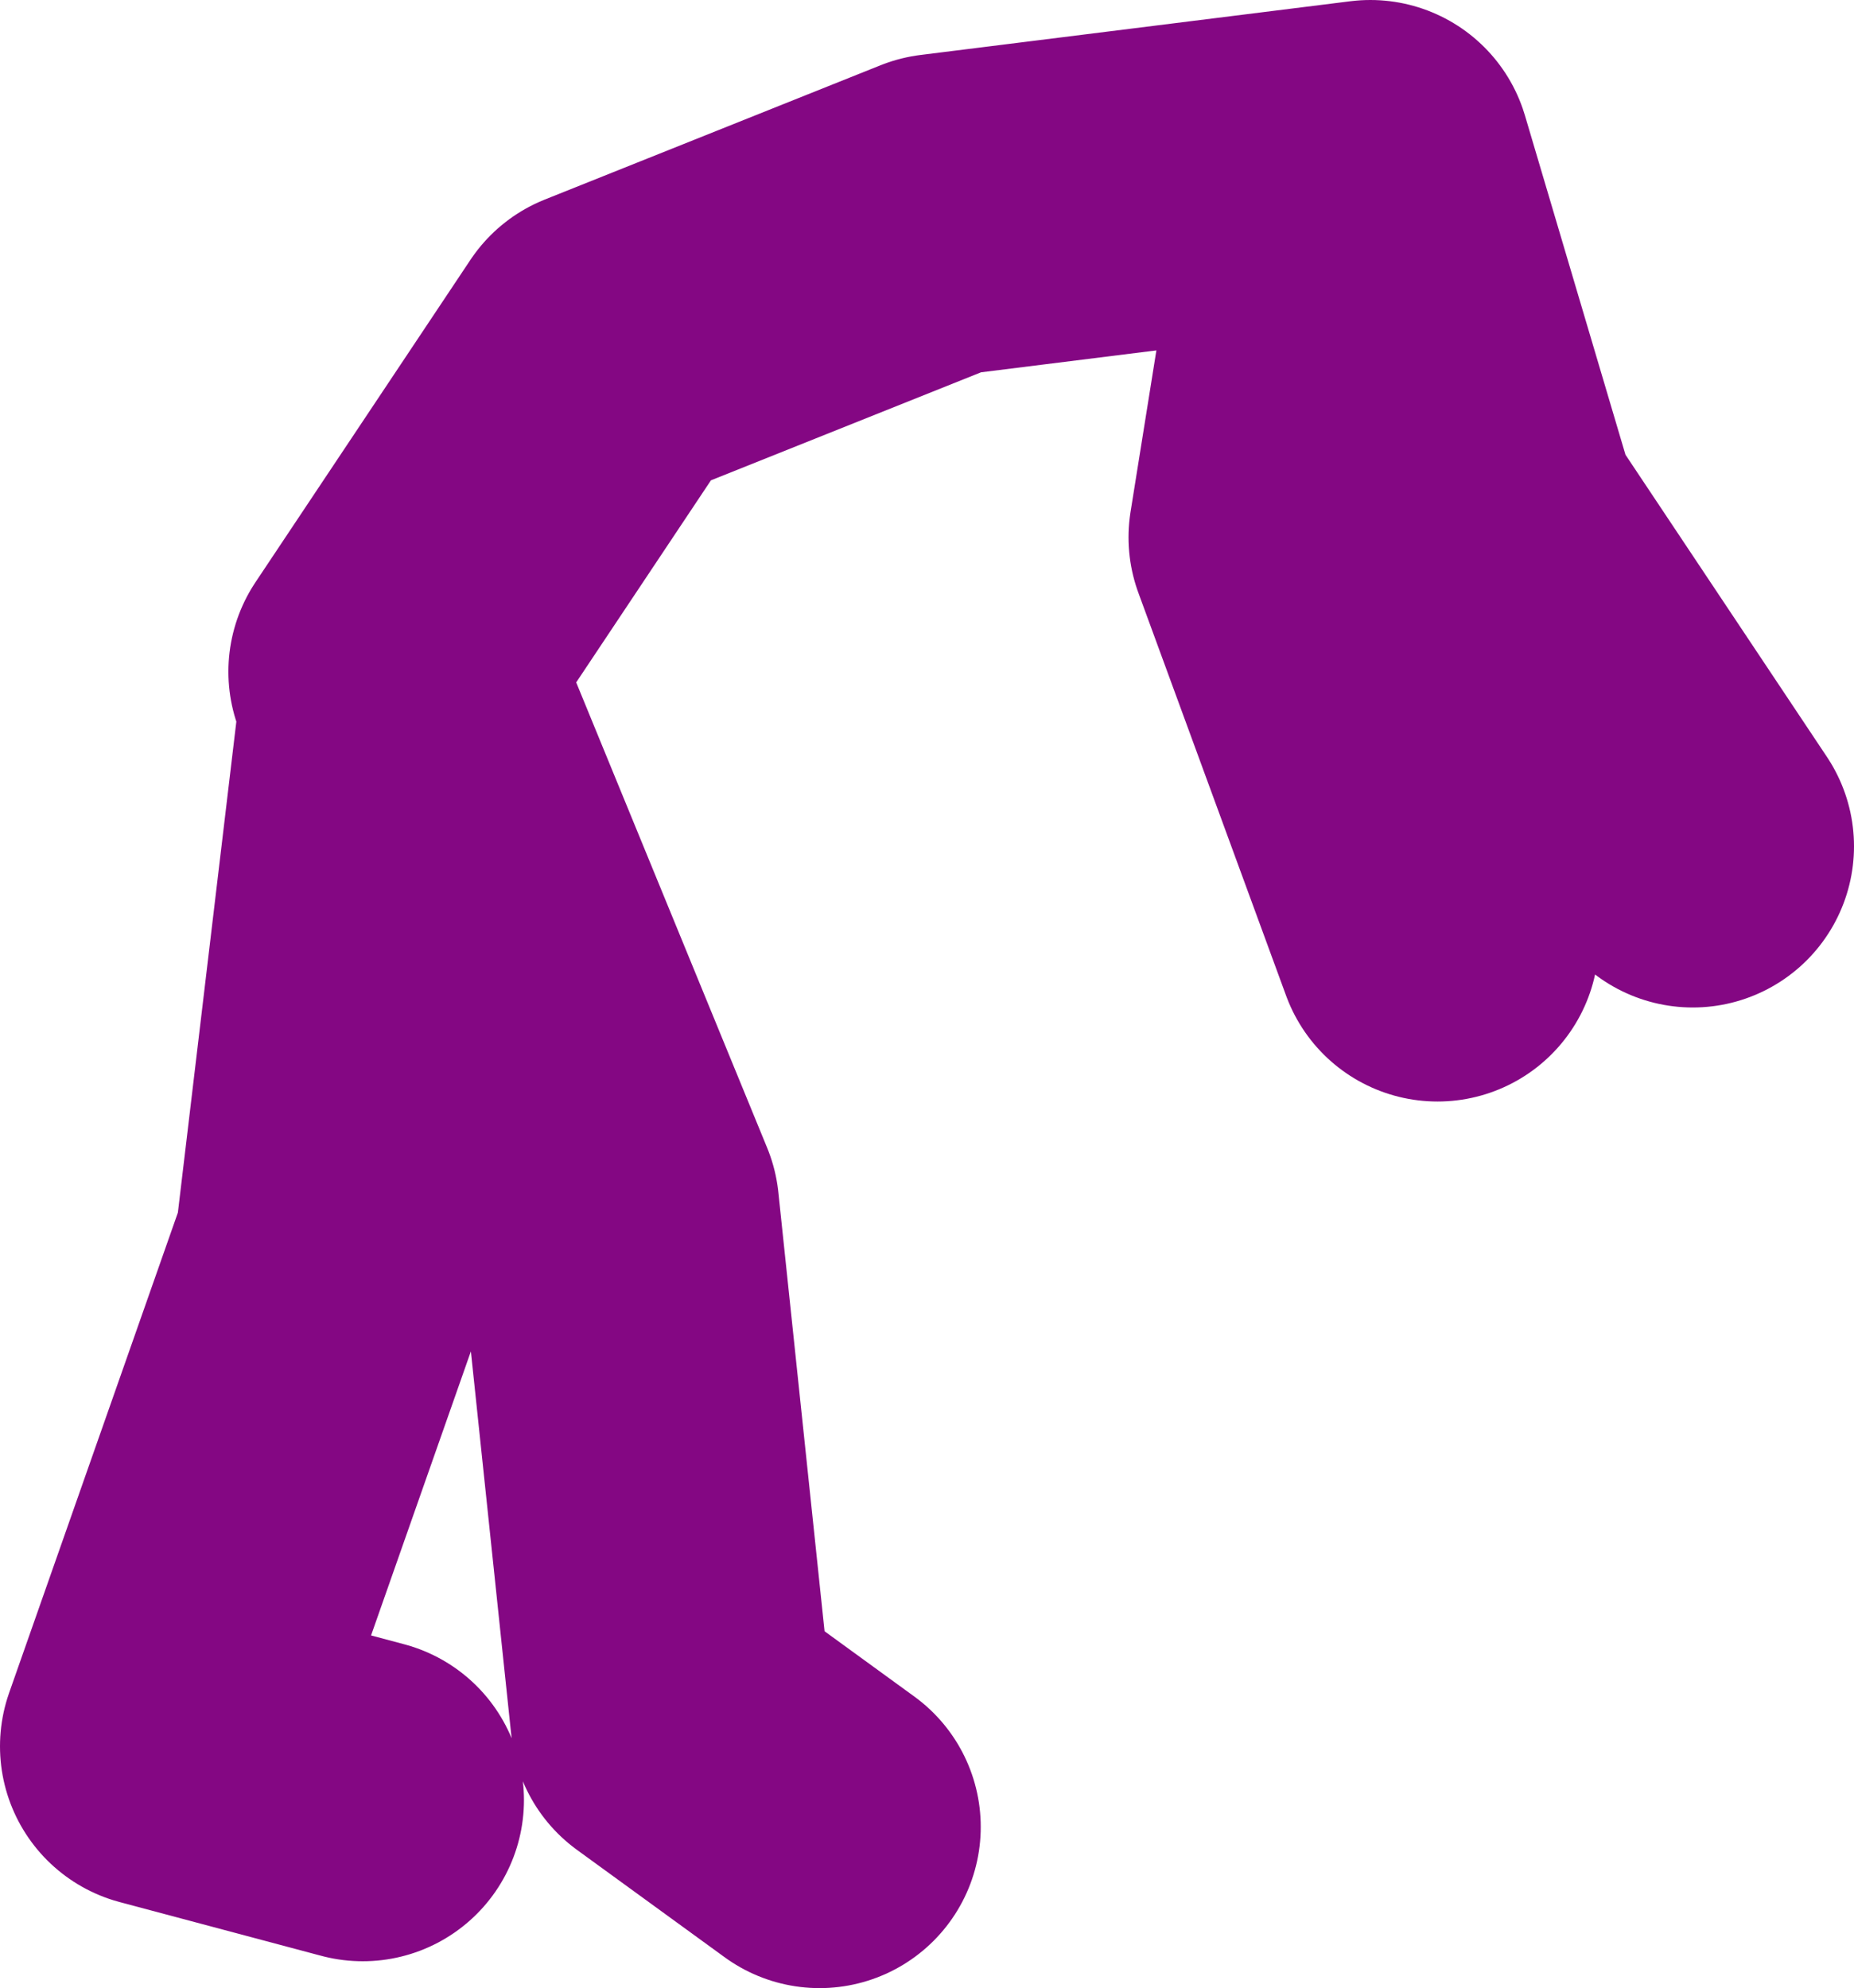 <?xml version="1.0" encoding="UTF-8" standalone="no"?>
<svg xmlns:xlink="http://www.w3.org/1999/xlink" height="37.0px" width="34.5px" xmlns="http://www.w3.org/2000/svg">
  <g transform="matrix(1.0, 0.0, 0.0, 1.0, -66.5, 3.4)">
    <path d="M91.5 0.35 L90.5 6.6 93.25 14.1 M73.75 9.1 L77.75 3.1 84.0 0.6 92.0 -0.4 94.0 6.35 98.0 12.35 M73.25 30.1 L69.5 29.1 72.75 19.85 74.0 9.35 78.0 19.1 79.0 28.6 81.75 30.6" fill="none" stroke="#840783" stroke-linecap="round" stroke-linejoin="round" stroke-width="6.0"/>
  </g>
</svg>
